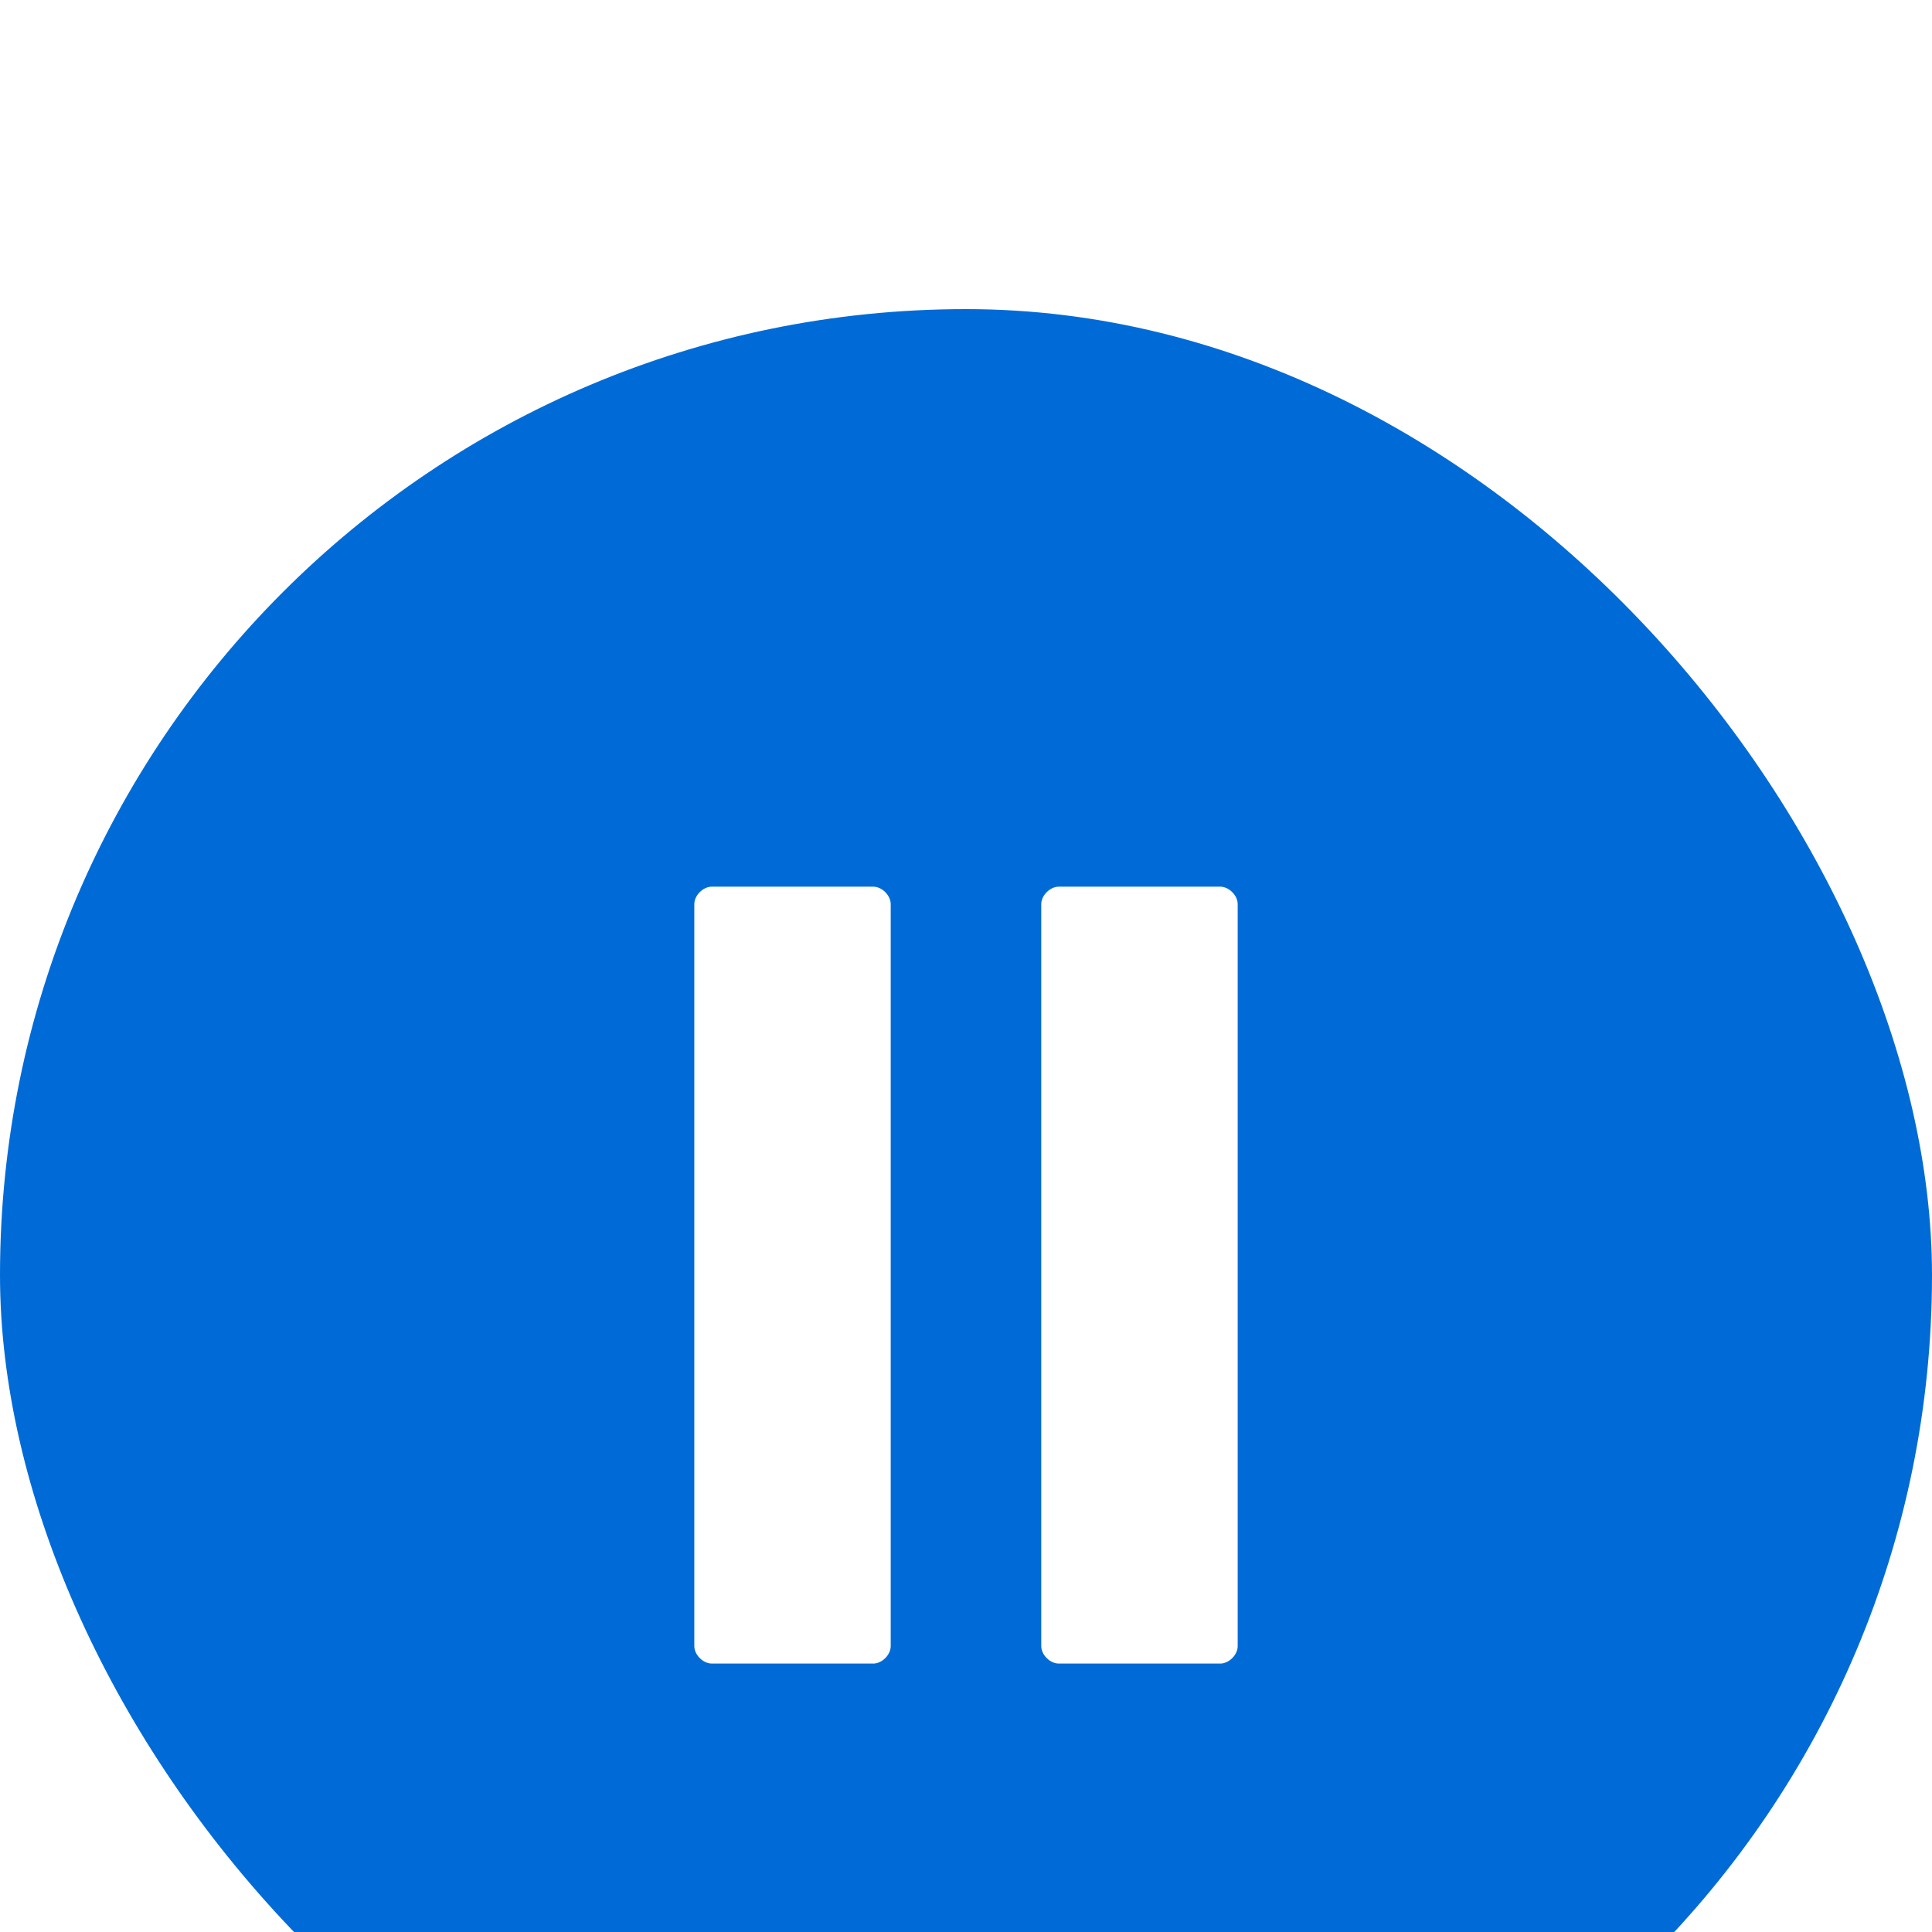 <svg width="64" height="64" viewBox="21 11 64 64" fill="none" xmlns="http://www.w3.org/2000/svg">
    <g filter="url(#a)">
        <rect x="21" y="11" width="64" height="64" rx="32" fill="#006BD6"/>
        <path d="M49.928 55.867h-5.35c-.289 0-.578-.289-.578-.578V30.71c0-.289.289-.578.578-.578h5.35c.288 0 .578.289.578.578V55.29c0 .29-.29.578-.578.578zM61.421 55.867h-5.35c-.288 0-.578-.289-.578-.578V30.71c0-.289.29-.578.58-.578h5.349c.289 0 .578.289.578.578V55.29c0 .29-.29.578-.579.578z" fill="#fff"/>
    </g>
    <defs>
        <filter id="a" x=".52" y=".76" width="104.96" height="104.96" filterUnits="userSpaceOnUse" color-interpolation-filters="sRGB">
            <feFlood flood-opacity="0" result="BackgroundImageFix"/>
            <feColorMatrix in="SourceAlpha" values="0 0 0 0 0 0 0 0 0 0 0 0 0 0 0 0 0 0 0 0" result="hardAlpha"/>
            <feOffset dy="10.24"/>
            <feGaussianBlur stdDeviation="10.24"/>
            <feColorMatrix values="0 0 0 0 0 0 0 0 0 0 0 0 0 0 0 0 0 0 0 0"/>
            <feBlend in2="BackgroundImageFix" result="effect1_dropShadow_1335_1393"/>
            <feBlend in="SourceGraphic" in2="effect1_dropShadow_1335_1393" result="shape"/>
        </filter>
    </defs>
</svg>
